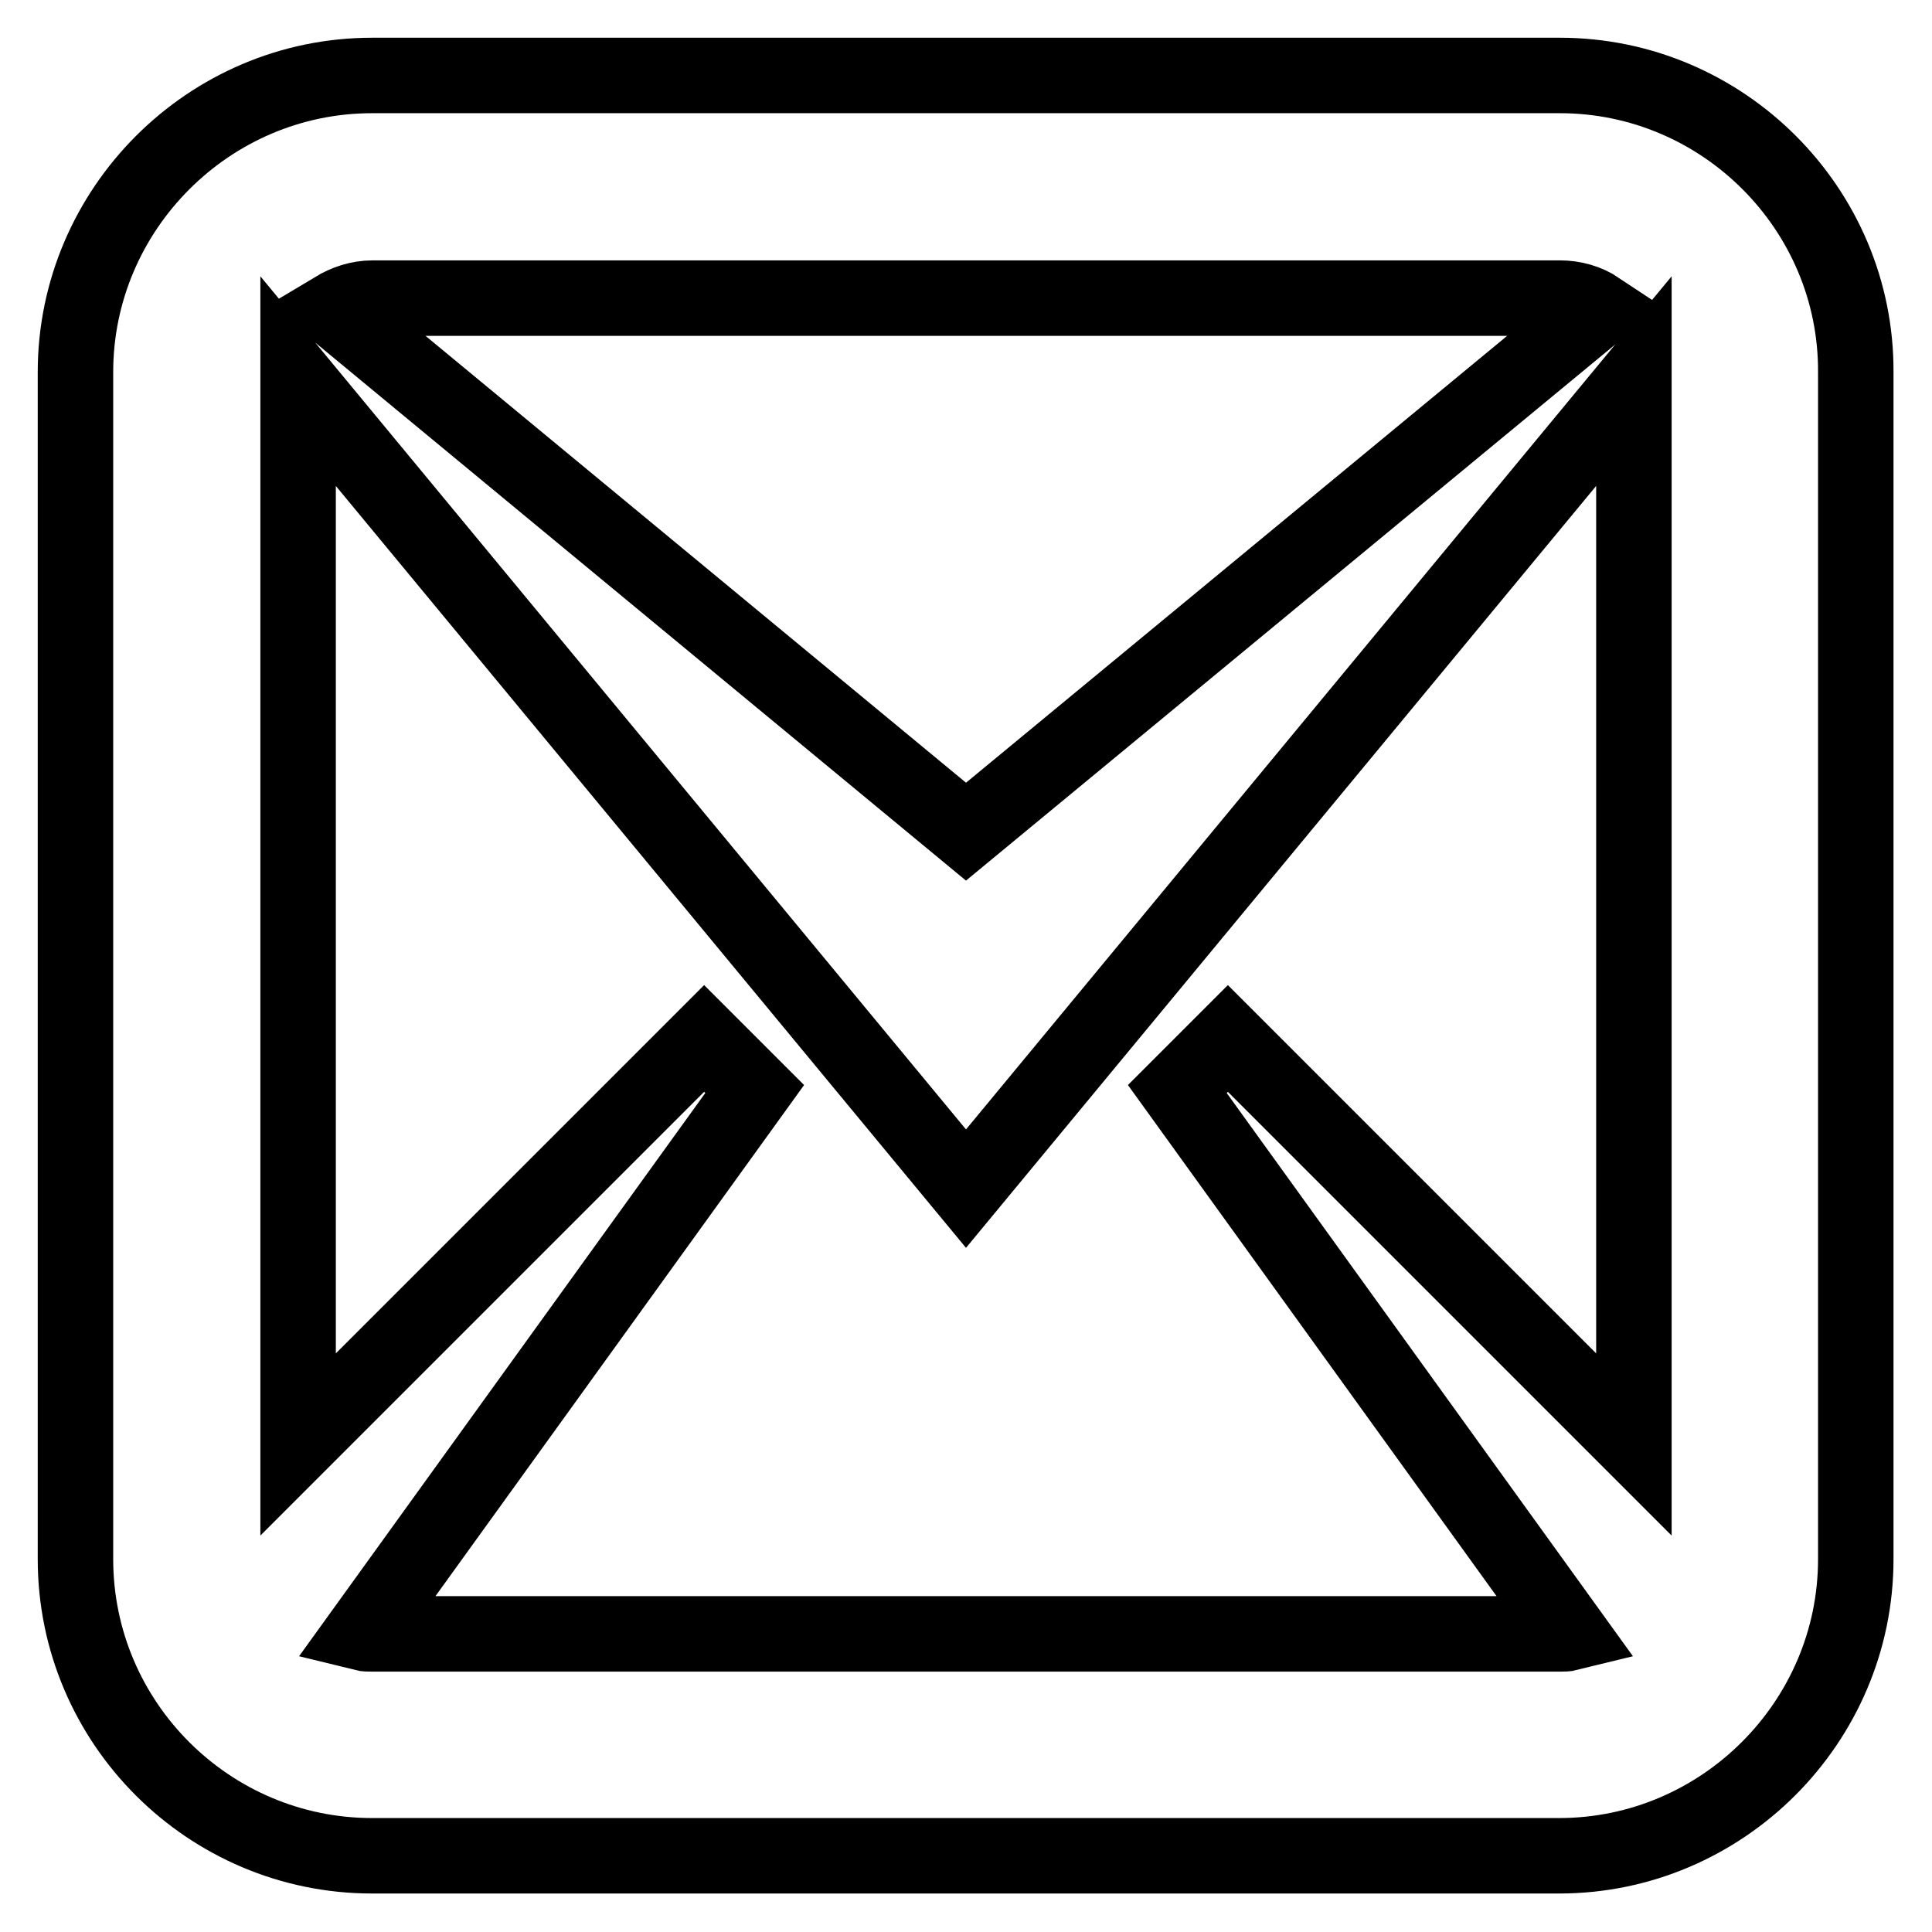 <?xml version="1.0" encoding="utf-8"?>
<!-- Svg Vector Icons : http://www.onlinewebfonts.com/icon -->
<!DOCTYPE svg PUBLIC "-//W3C//DTD SVG 1.1//EN" "http://www.w3.org/Graphics/SVG/1.1/DTD/svg11.dtd">
<svg version="1.1" xmlns="http://www.w3.org/2000/svg" xmlns:xlink="http://www.w3.org/1999/xlink" x="0px" y="0px" viewBox="0 0 256 256" enable-background="new 0 0 256 256" xml:space="preserve">
<g> <path stroke-width="10" fill-opacity="0" stroke="#000000"  d="M206.7,10H49.3C27.7,10,10,27.7,10,49.3v157.3c0,21.7,17.7,39.3,39.3,39.3h157.3 c21.6,0,39.3-17.7,39.3-39.3V49.3C246,27.7,228.3,10,206.7,10z M206.7,39.5c1.8,0,3.6,0.5,5.1,1.5L128,110.2L44.3,41 c1.5-0.9,3.2-1.5,5.1-1.5H206.7z M49.3,216.5c-0.4,0-0.9,0-1.3-0.1l52-72.1l-6.7-6.7l-53.8,53.8V50.5l88.5,107l88.5-107v140.9 l-53.8-53.8l-6.7,6.7l52,72.1c-0.4,0.1-0.9,0.1-1.3,0.1L49.3,216.5L49.3,216.5z"/></g>
</svg>